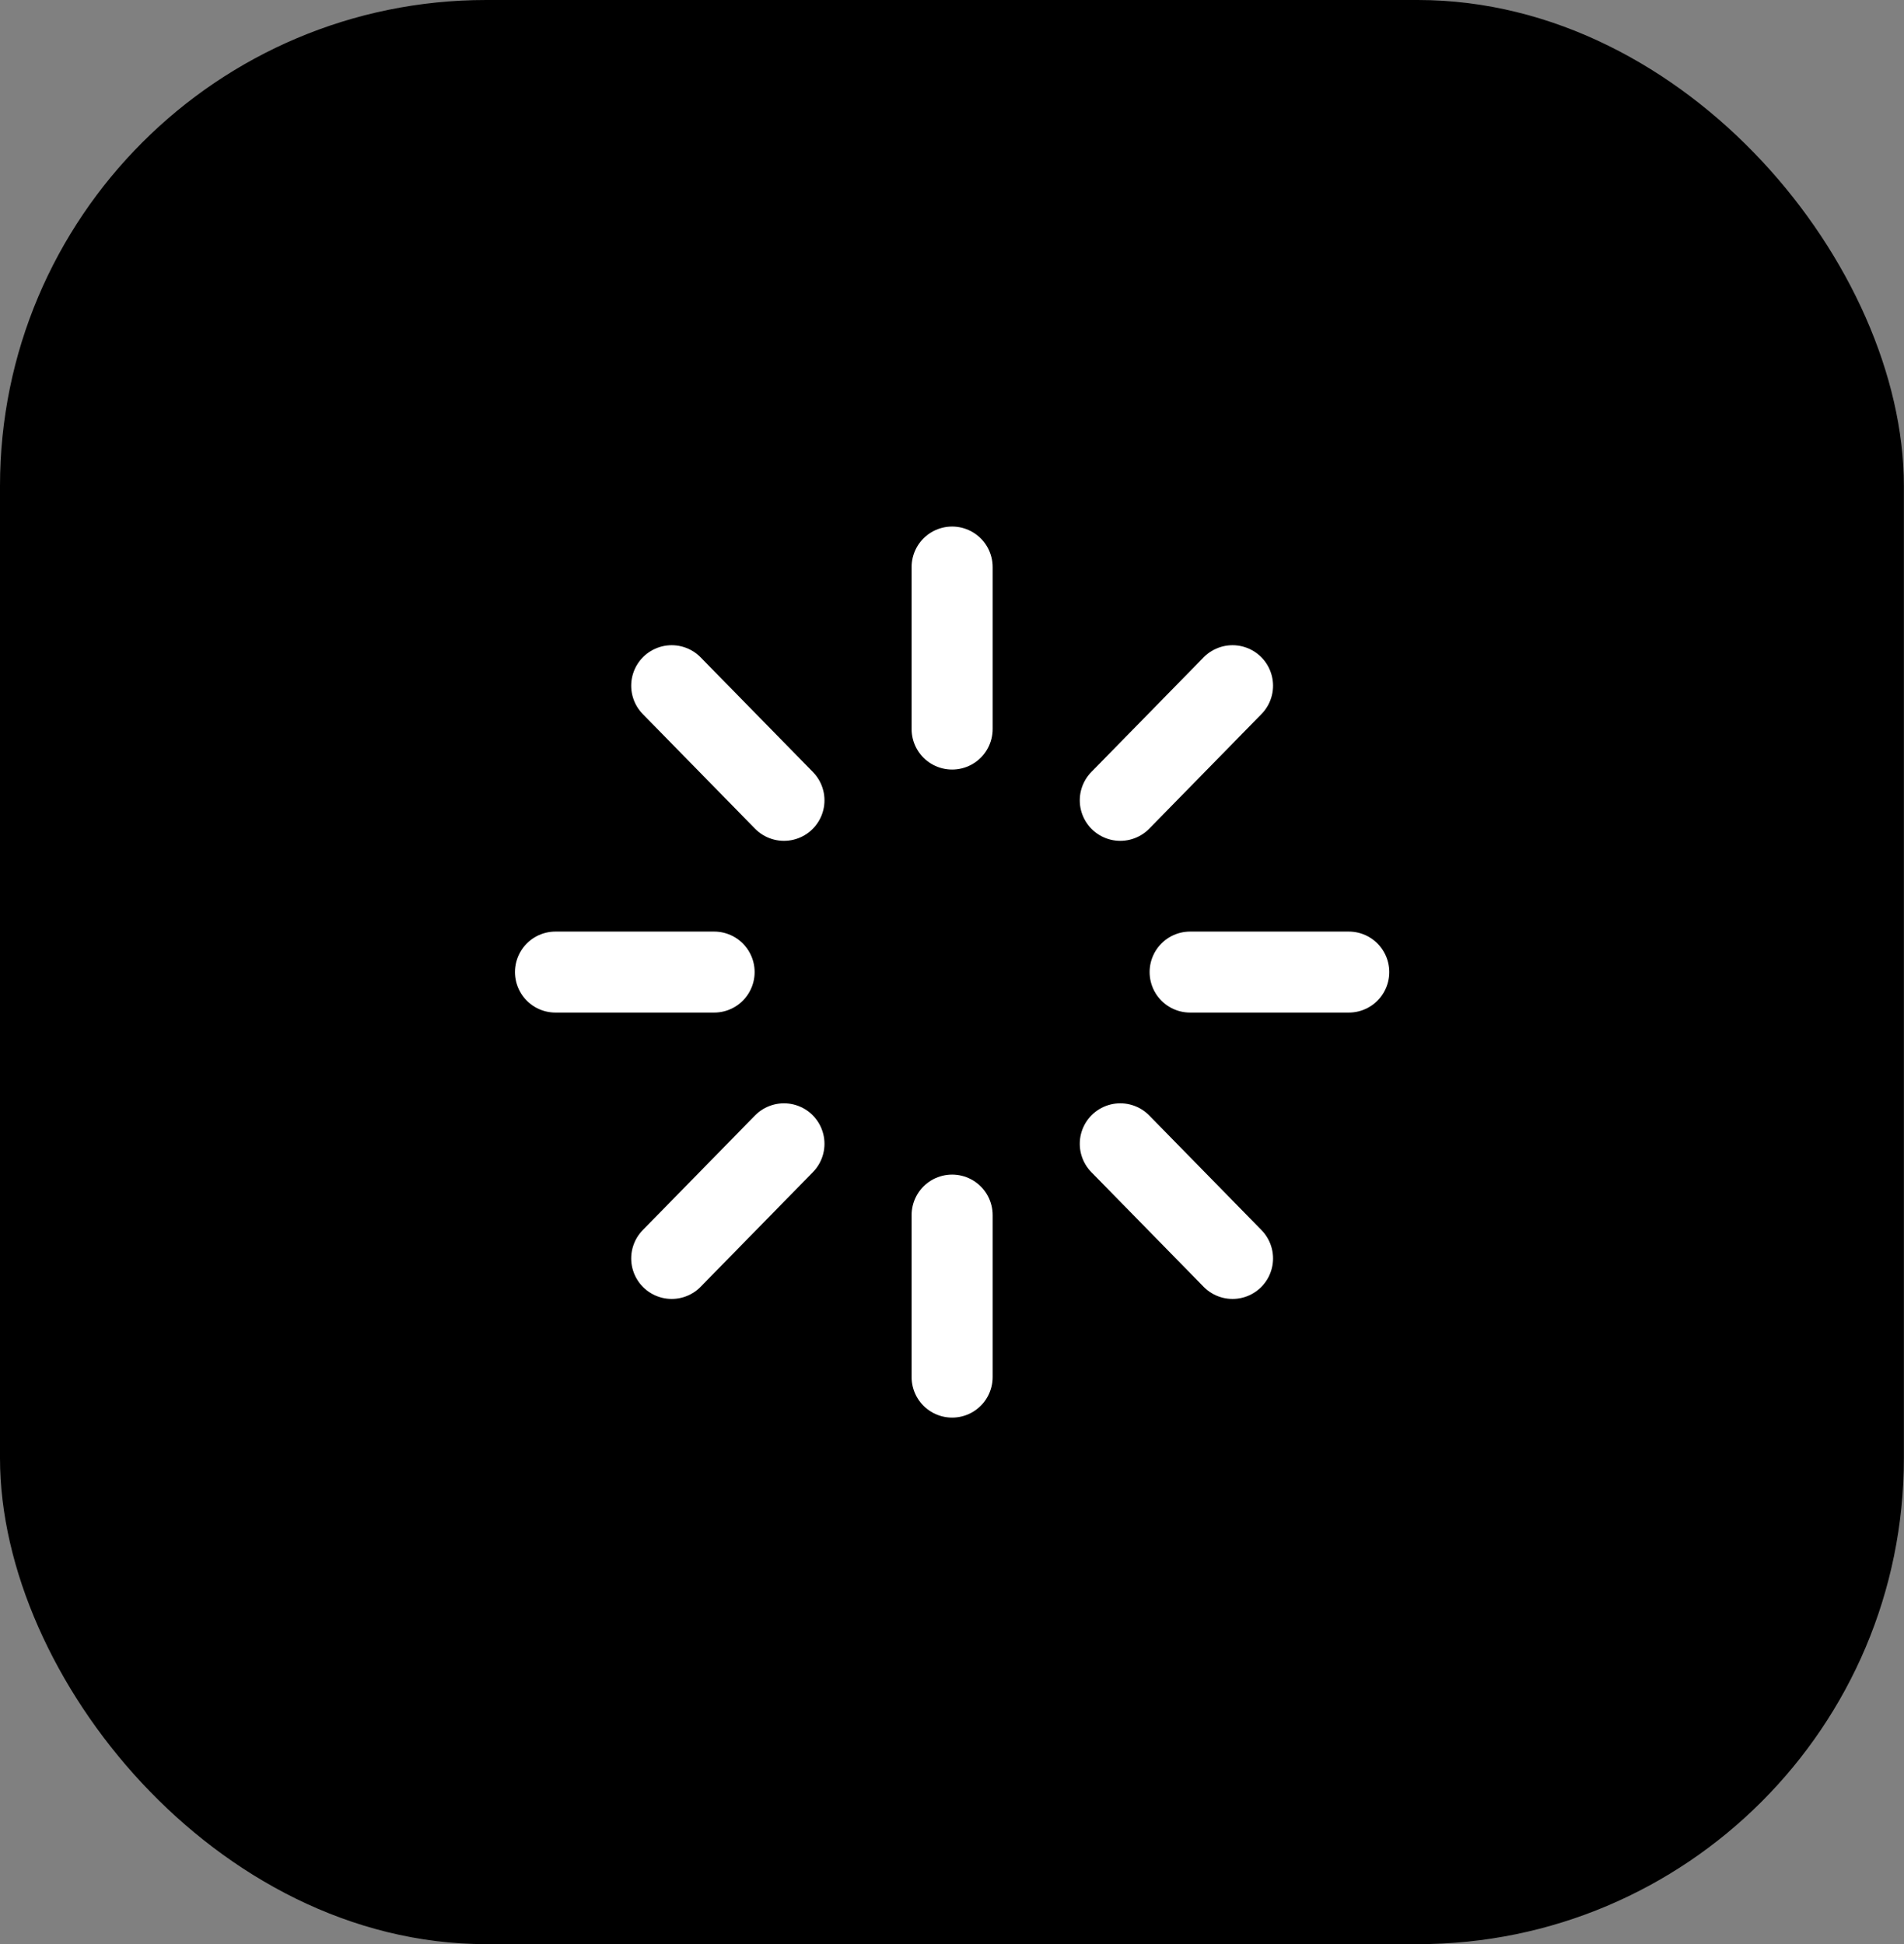 <svg width="47" height="48" viewBox="0 0 47 48" fill="none" xmlns="http://www.w3.org/2000/svg">
<rect x="0" y="0" width="47" height="48" fill="#808080" stroke="none"/>
<rect x="0.5" y="0.5" width="45.997" height="47" rx="11.5" fill="black" stroke="black"/>
<path d="M23.503 30V34" stroke="white" stroke-width="2" stroke-linecap="round" stroke-linejoin="round"/>
<path d="M27.654 28.24L30.425 31.07" stroke="white" stroke-width="2" stroke-linecap="round" stroke-linejoin="round"/>
<path d="M16.581 31.07L19.352 28.24" stroke="white" stroke-width="2" stroke-linecap="round" stroke-linejoin="round"/>
<path d="M29.378 24H33.294" stroke="white" stroke-width="2" stroke-linecap="round" stroke-linejoin="round"/>
<path d="M13.712 24H17.628" stroke="white" stroke-width="2" stroke-linecap="round" stroke-linejoin="round"/>
<path d="M27.654 19.76L30.425 16.93" stroke="white" stroke-width="2" stroke-linecap="round" stroke-linejoin="round"/>
<path d="M16.581 16.93L19.352 19.76" stroke="white" stroke-width="2" stroke-linecap="round" stroke-linejoin="round"/>
<path d="M23.503 14V18" stroke="white" stroke-width="2" stroke-linecap="round" stroke-linejoin="round"/>
</svg>
